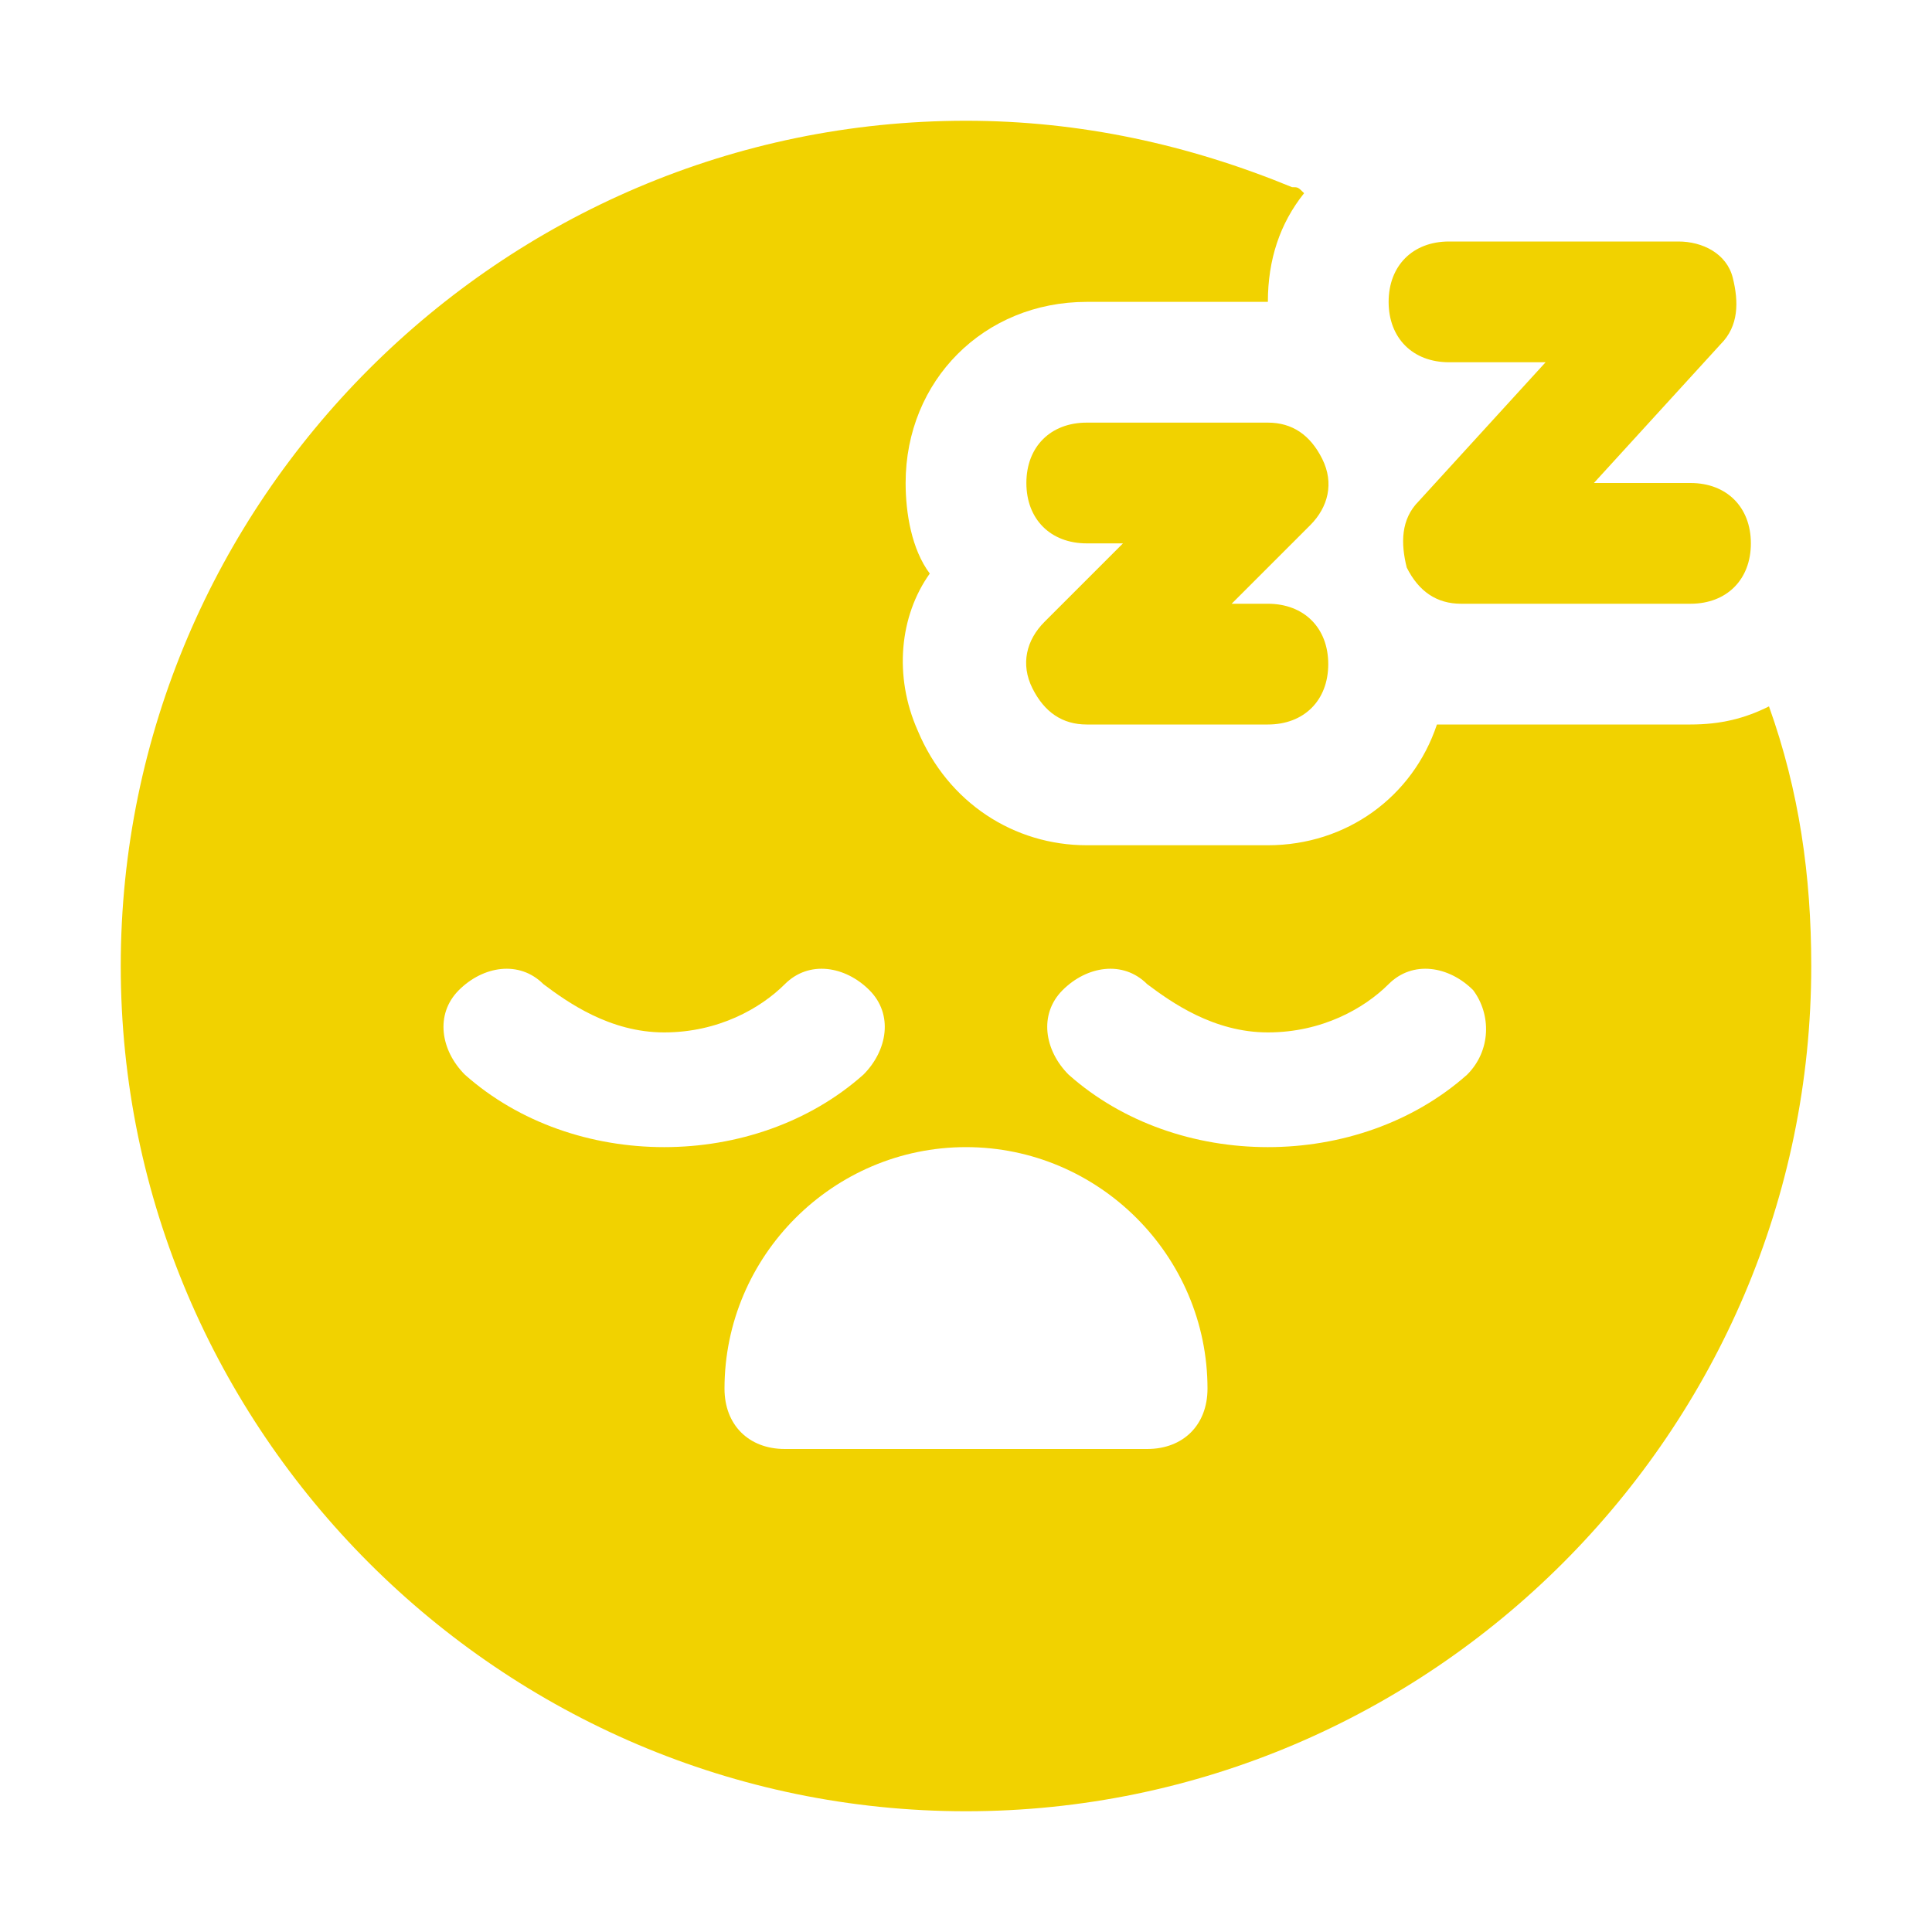 <?xml version="1.0" encoding="utf-8"?>
<!-- Generator: Adobe Illustrator 28.0.0, SVG Export Plug-In . SVG Version: 6.00 Build 0)  -->
<svg version="1.1" id="Icons" xmlns="http://www.w3.org/2000/svg" xmlns:xlink="http://www.w3.org/1999/xlink" x="0px" y="0px"
	 viewBox="0 0 32 32" style="enable-background:new 0 0 32 32;" xml:space="preserve">
<style type="text/css">
	.st0{fill:#F1D200;}
</style>
<g>
	<g>
		<path class="st0" d="M21,10h-0.6l1.3-1.3C22,8.4,22.1,8,21.9,7.6S21.4,7,21,7h-3c-0.6,0-1,0.4-1,1s0.4,1,1,1h0.6l-1.3,1.3
			c-0.3,0.3-0.4,0.7-0.2,1.1S17.6,12,18,12h3c0.6,0,1-0.4,1-1S21.6,10,21,10z"/>
	</g>
	<g>
		<path class="st0" d="M28,8h-1.6l2.1-2.3c0.3-0.3,0.3-0.7,0.2-1.1C28.6,4.2,28.2,4,27.8,4H24c-0.6,0-1,0.4-1,1s0.4,1,1,1h1.6
			l-2.1,2.3c-0.3,0.3-0.3,0.7-0.2,1.1c0.2,0.4,0.5,0.6,0.9,0.6H28c0.6,0,1-0.4,1-1S28.6,8,28,8z"/>
	</g>
</g>
<path class="st0" d="M29.3,11.7C28.9,11.9,28.5,12,28,12h-3.8c-0.1,0-0.3,0-0.4,0c-0.4,1.2-1.5,2-2.8,2h-3c-1.2,0-2.3-0.7-2.8-1.9
	c-0.4-0.9-0.3-1.9,0.2-2.6C15.1,9.1,15,8.5,15,8c0-1.7,1.3-3,3-3h3c0-0.7,0.2-1.3,0.6-1.8c-0.1-0.1-0.1-0.1-0.2-0.1
	C19.7,2.4,17.9,2,16,2C8.3,2,2,8.3,2,16s6.3,14,14,14s14-6.3,14-14C30,14.5,29.8,13.1,29.3,11.7L29.3,11.7z M7.7,17.8
	c-0.4-0.4-0.5-1-0.1-1.4s1-0.5,1.4-0.1c0.4,0.3,1.1,0.8,2,0.8s1.6-0.4,2-0.8s1-0.3,1.4,0.1c0.4,0.4,0.3,1-0.1,1.4
	C13.4,18.6,12.2,19,11,19S8.6,18.6,7.7,17.8z M19,24h-6c-0.6,0-1-0.4-1-1c0-2.2,1.8-4,4-4s4,1.8,4,4C20,23.6,19.6,24,19,24z
	 M24.3,17.8C23.4,18.6,22.2,19,21,19s-2.4-0.4-3.3-1.2c-0.4-0.4-0.5-1-0.1-1.4s1-0.5,1.4-0.1c0.4,0.3,1.1,0.8,2,0.8s1.6-0.4,2-0.8
	s1-0.3,1.4,0.1C24.7,16.8,24.7,17.4,24.3,17.8z"/>
</svg>
